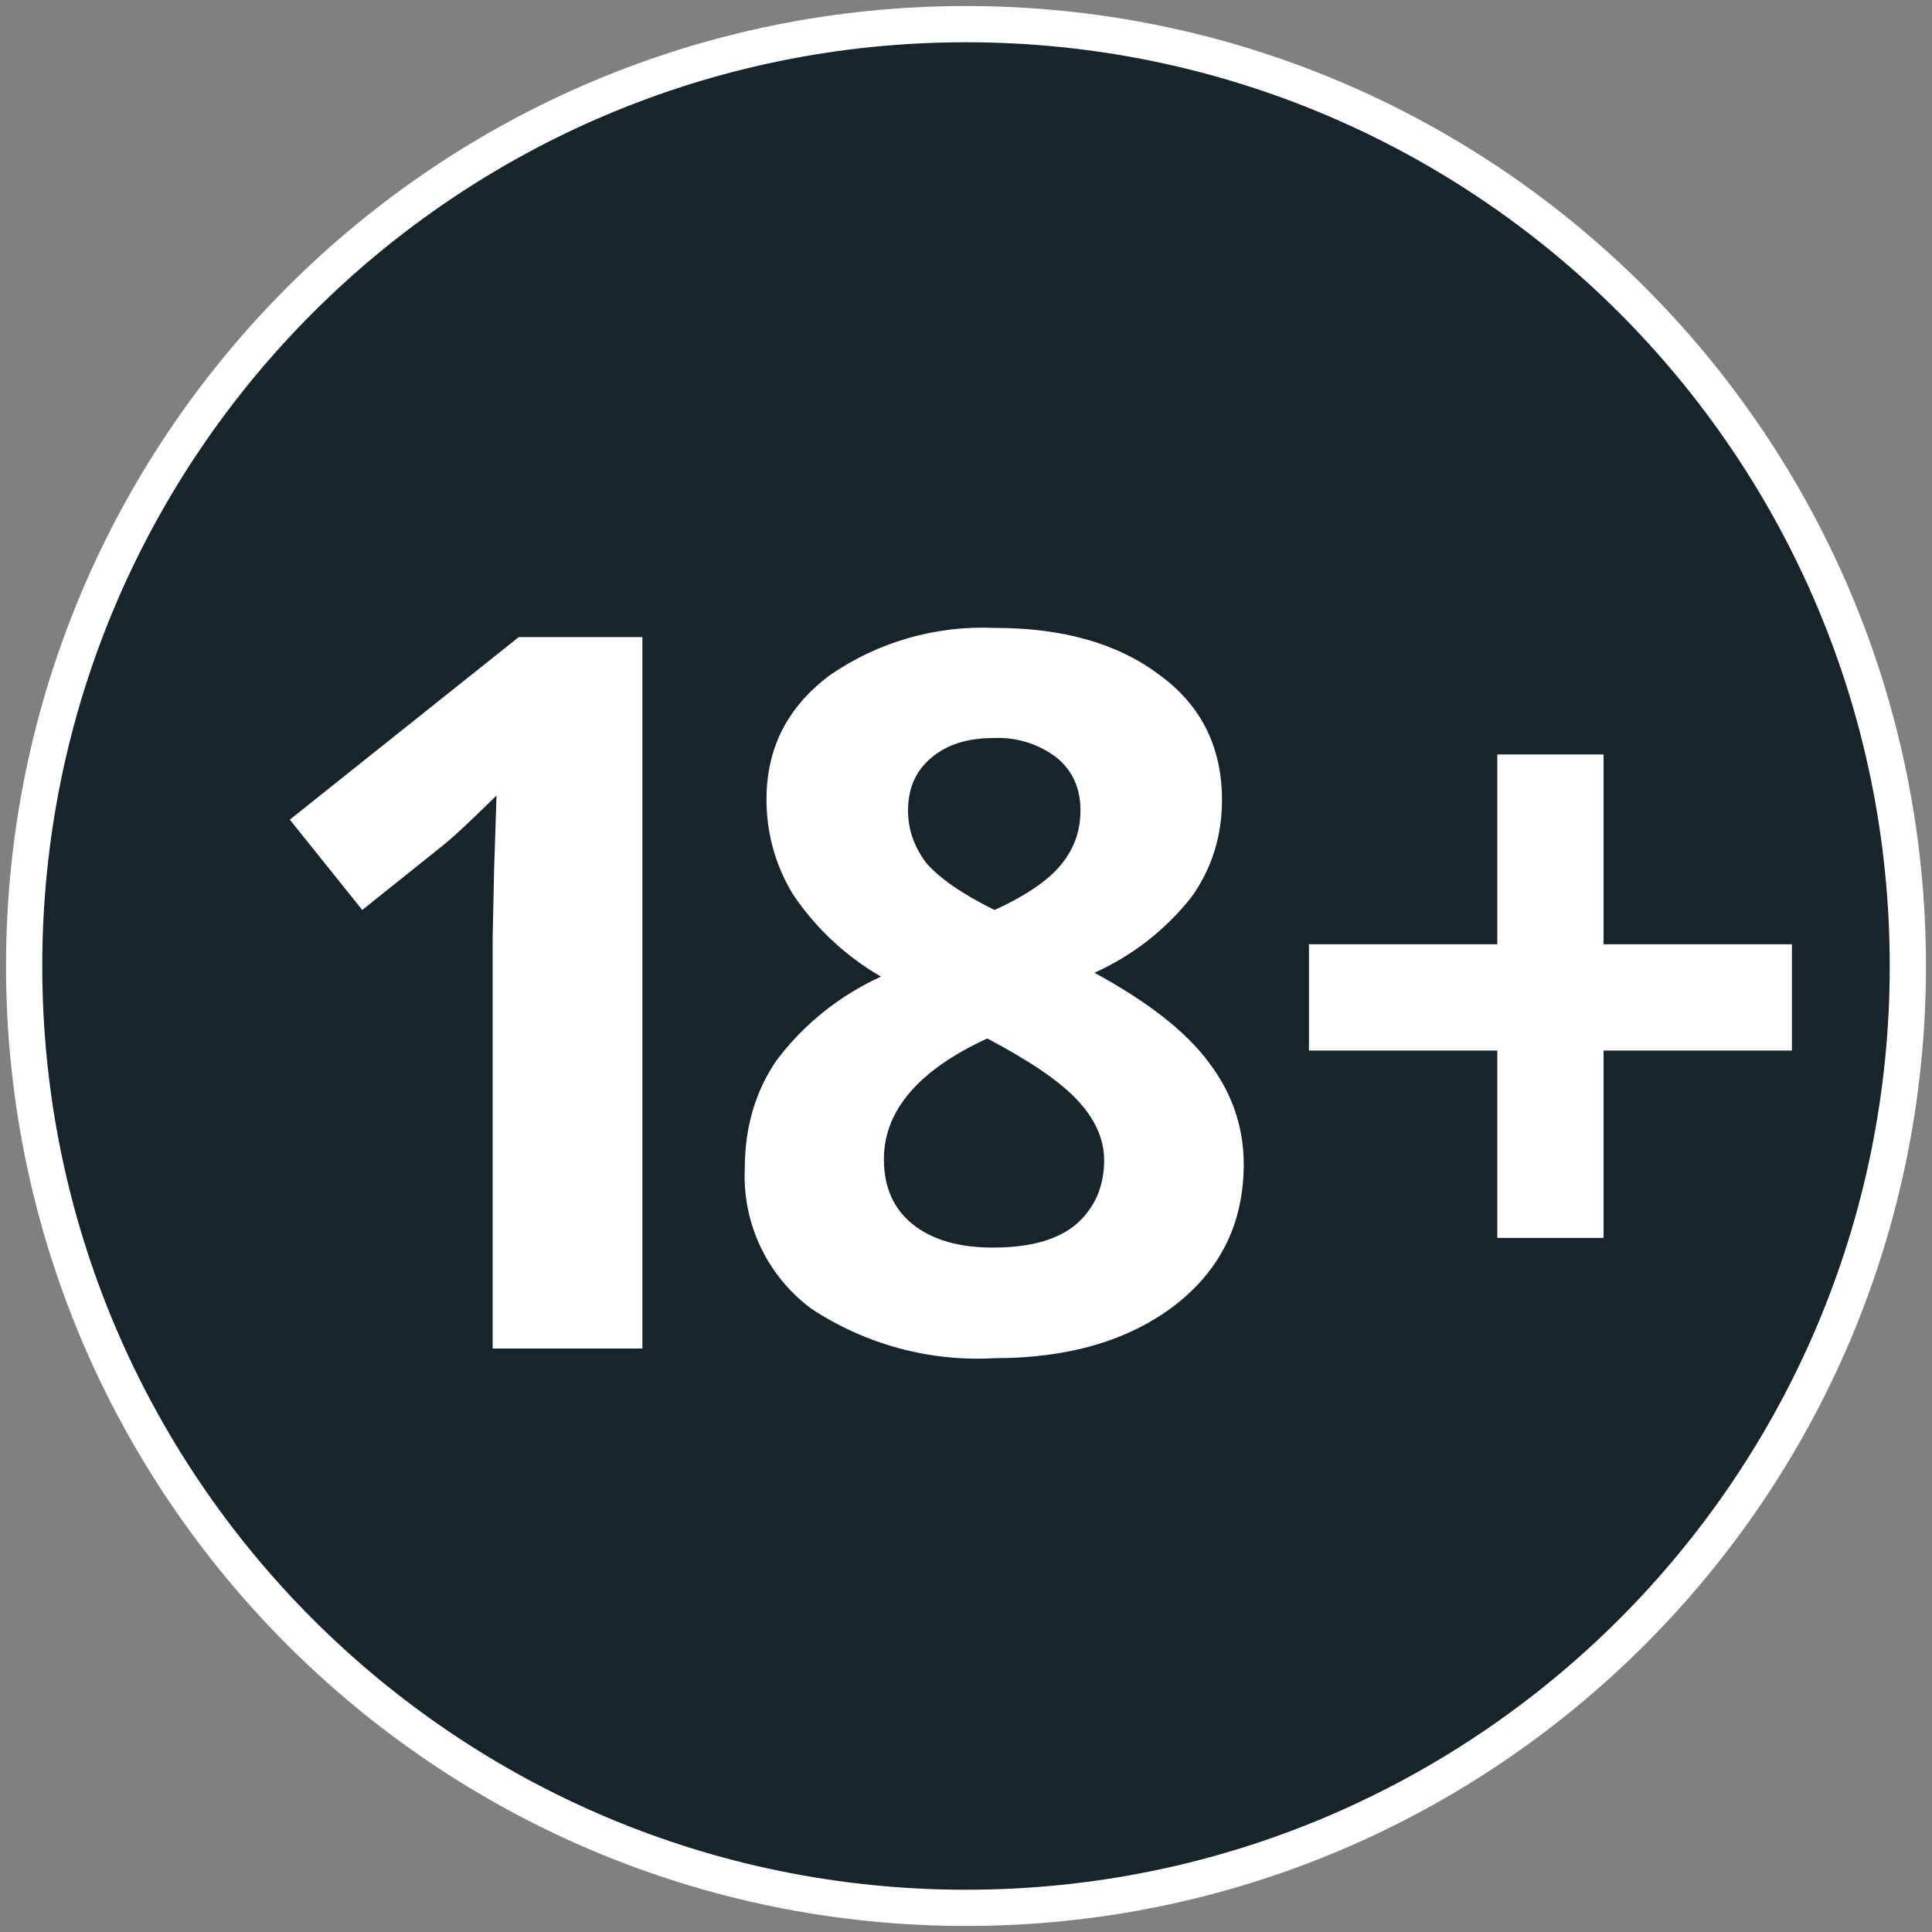 <svg width="32" height="32" viewBox="0 0 32 32" fill="none" xmlns="http://www.w3.org/2000/svg">
<rect x="0" y="0" width="32" height="32" fill="#808080" stroke="none"/>
<g clip-path="url(#clip0_1_1205)">
<path d="M16 31.6C24.616 31.6 31.6 24.616 31.6 16C31.6 7.384 24.616 0.4 16 0.4C7.384 0.4 0.4 7.384 0.4 16C0.4 24.616 7.384 31.6 16 31.6Z" fill="#17242A" stroke="white" stroke-width="0.6"/>
<path d="M10.64 22.336H8.16V15.52L8.184 14.4L8.224 13.176C7.808 13.584 7.52 13.856 7.36 13.984L6 15.072L4.8 13.576L8.592 10.552H10.64V22.336ZM16.48 10.4C17.6 10.4 18.512 10.656 19.2 11.176C19.896 11.68 20.24 12.376 20.24 13.248C20.24 13.848 20.072 14.384 19.736 14.856C19.309 15.398 18.757 15.829 18.128 16.112C19.008 16.592 19.64 17.08 20.024 17.6C20.408 18.104 20.6 18.672 20.6 19.28C20.6 20.248 20.224 21.024 19.464 21.616C18.704 22.2 17.704 22.496 16.472 22.496C15.396 22.557 14.33 22.267 13.432 21.672C13.073 21.404 12.786 21.053 12.595 20.648C12.404 20.244 12.315 19.799 12.336 19.352C12.336 18.672 12.512 18.072 12.864 17.56C13.315 16.962 13.909 16.486 14.592 16.176C14.009 15.839 13.511 15.374 13.136 14.816C12.844 14.34 12.691 13.791 12.696 13.232C12.696 12.384 13.048 11.704 13.744 11.184C14.543 10.632 15.501 10.357 16.472 10.4H16.48ZM14.64 19.2C14.64 19.664 14.8 20.024 15.12 20.28C15.44 20.536 15.888 20.664 16.44 20.664C17.064 20.664 17.52 20.536 17.832 20.272C18.136 20 18.288 19.648 18.288 19.216C18.288 18.856 18.128 18.52 17.832 18.208C17.528 17.888 17.032 17.56 16.352 17.2C15.208 17.728 14.64 18.4 14.64 19.2ZM16.456 12.224C16.032 12.224 15.688 12.328 15.424 12.552C15.168 12.768 15.04 13.056 15.04 13.424C15.04 13.744 15.144 14.032 15.344 14.296C15.56 14.544 15.936 14.808 16.472 15.072C17 14.832 17.368 14.576 17.576 14.32C17.792 14.056 17.896 13.76 17.896 13.424C17.896 13.048 17.76 12.76 17.496 12.544C17.197 12.319 16.829 12.206 16.456 12.224ZM24.8 17.4H21.68V15.64H24.8V12.496H26.56V15.64H29.68V17.4H26.56V20.504H24.8V17.4Z" fill="white"/>
</g>
<defs>
<clipPath id="clip0_1_1205">
<rect width="32" height="32" fill="white"/>
</clipPath>
</defs>
</svg>
